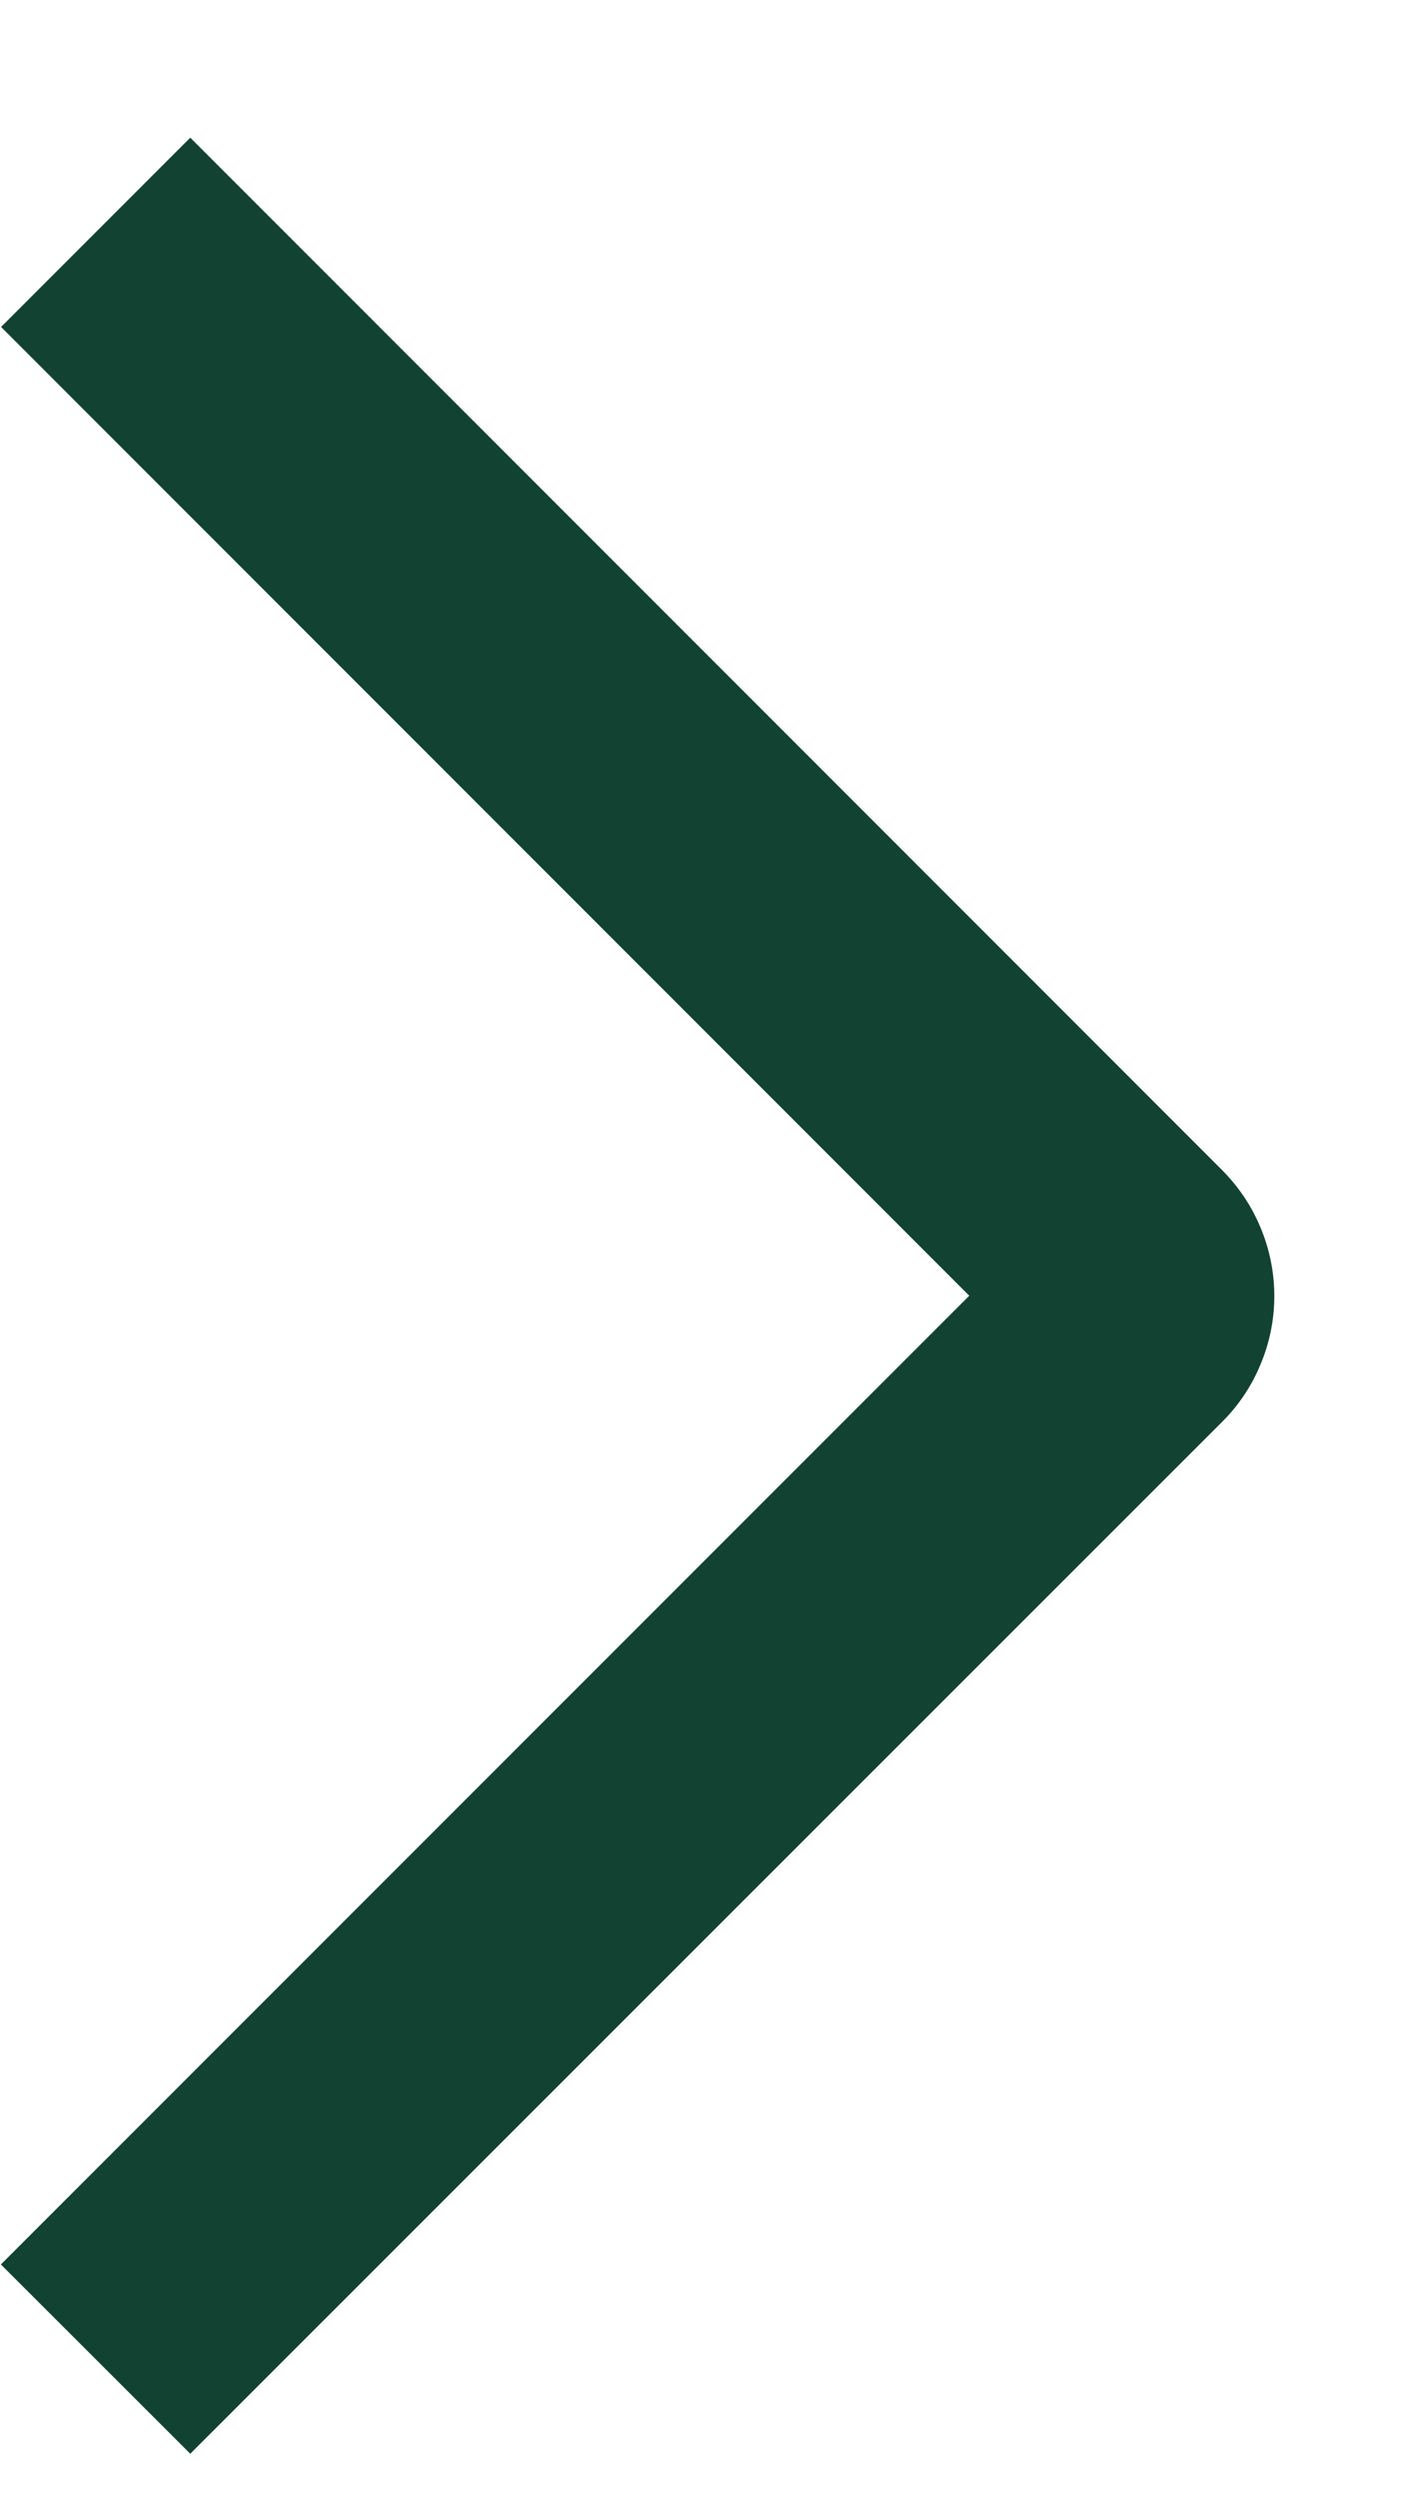 <svg width="8" height="14" viewBox="0 0 8 14" fill="none" xmlns="http://www.w3.org/2000/svg">
<path d="M0.005 12.681L1.066 13.741L6.845 7.964C6.938 7.872 7.012 7.762 7.062 7.64C7.113 7.519 7.139 7.389 7.139 7.258C7.139 7.127 7.113 6.997 7.062 6.875C7.012 6.754 6.938 6.644 6.845 6.551L1.066 0.771L0.006 1.831L5.43 7.256L0.005 12.681Z" fill="#114232"/>
</svg>

